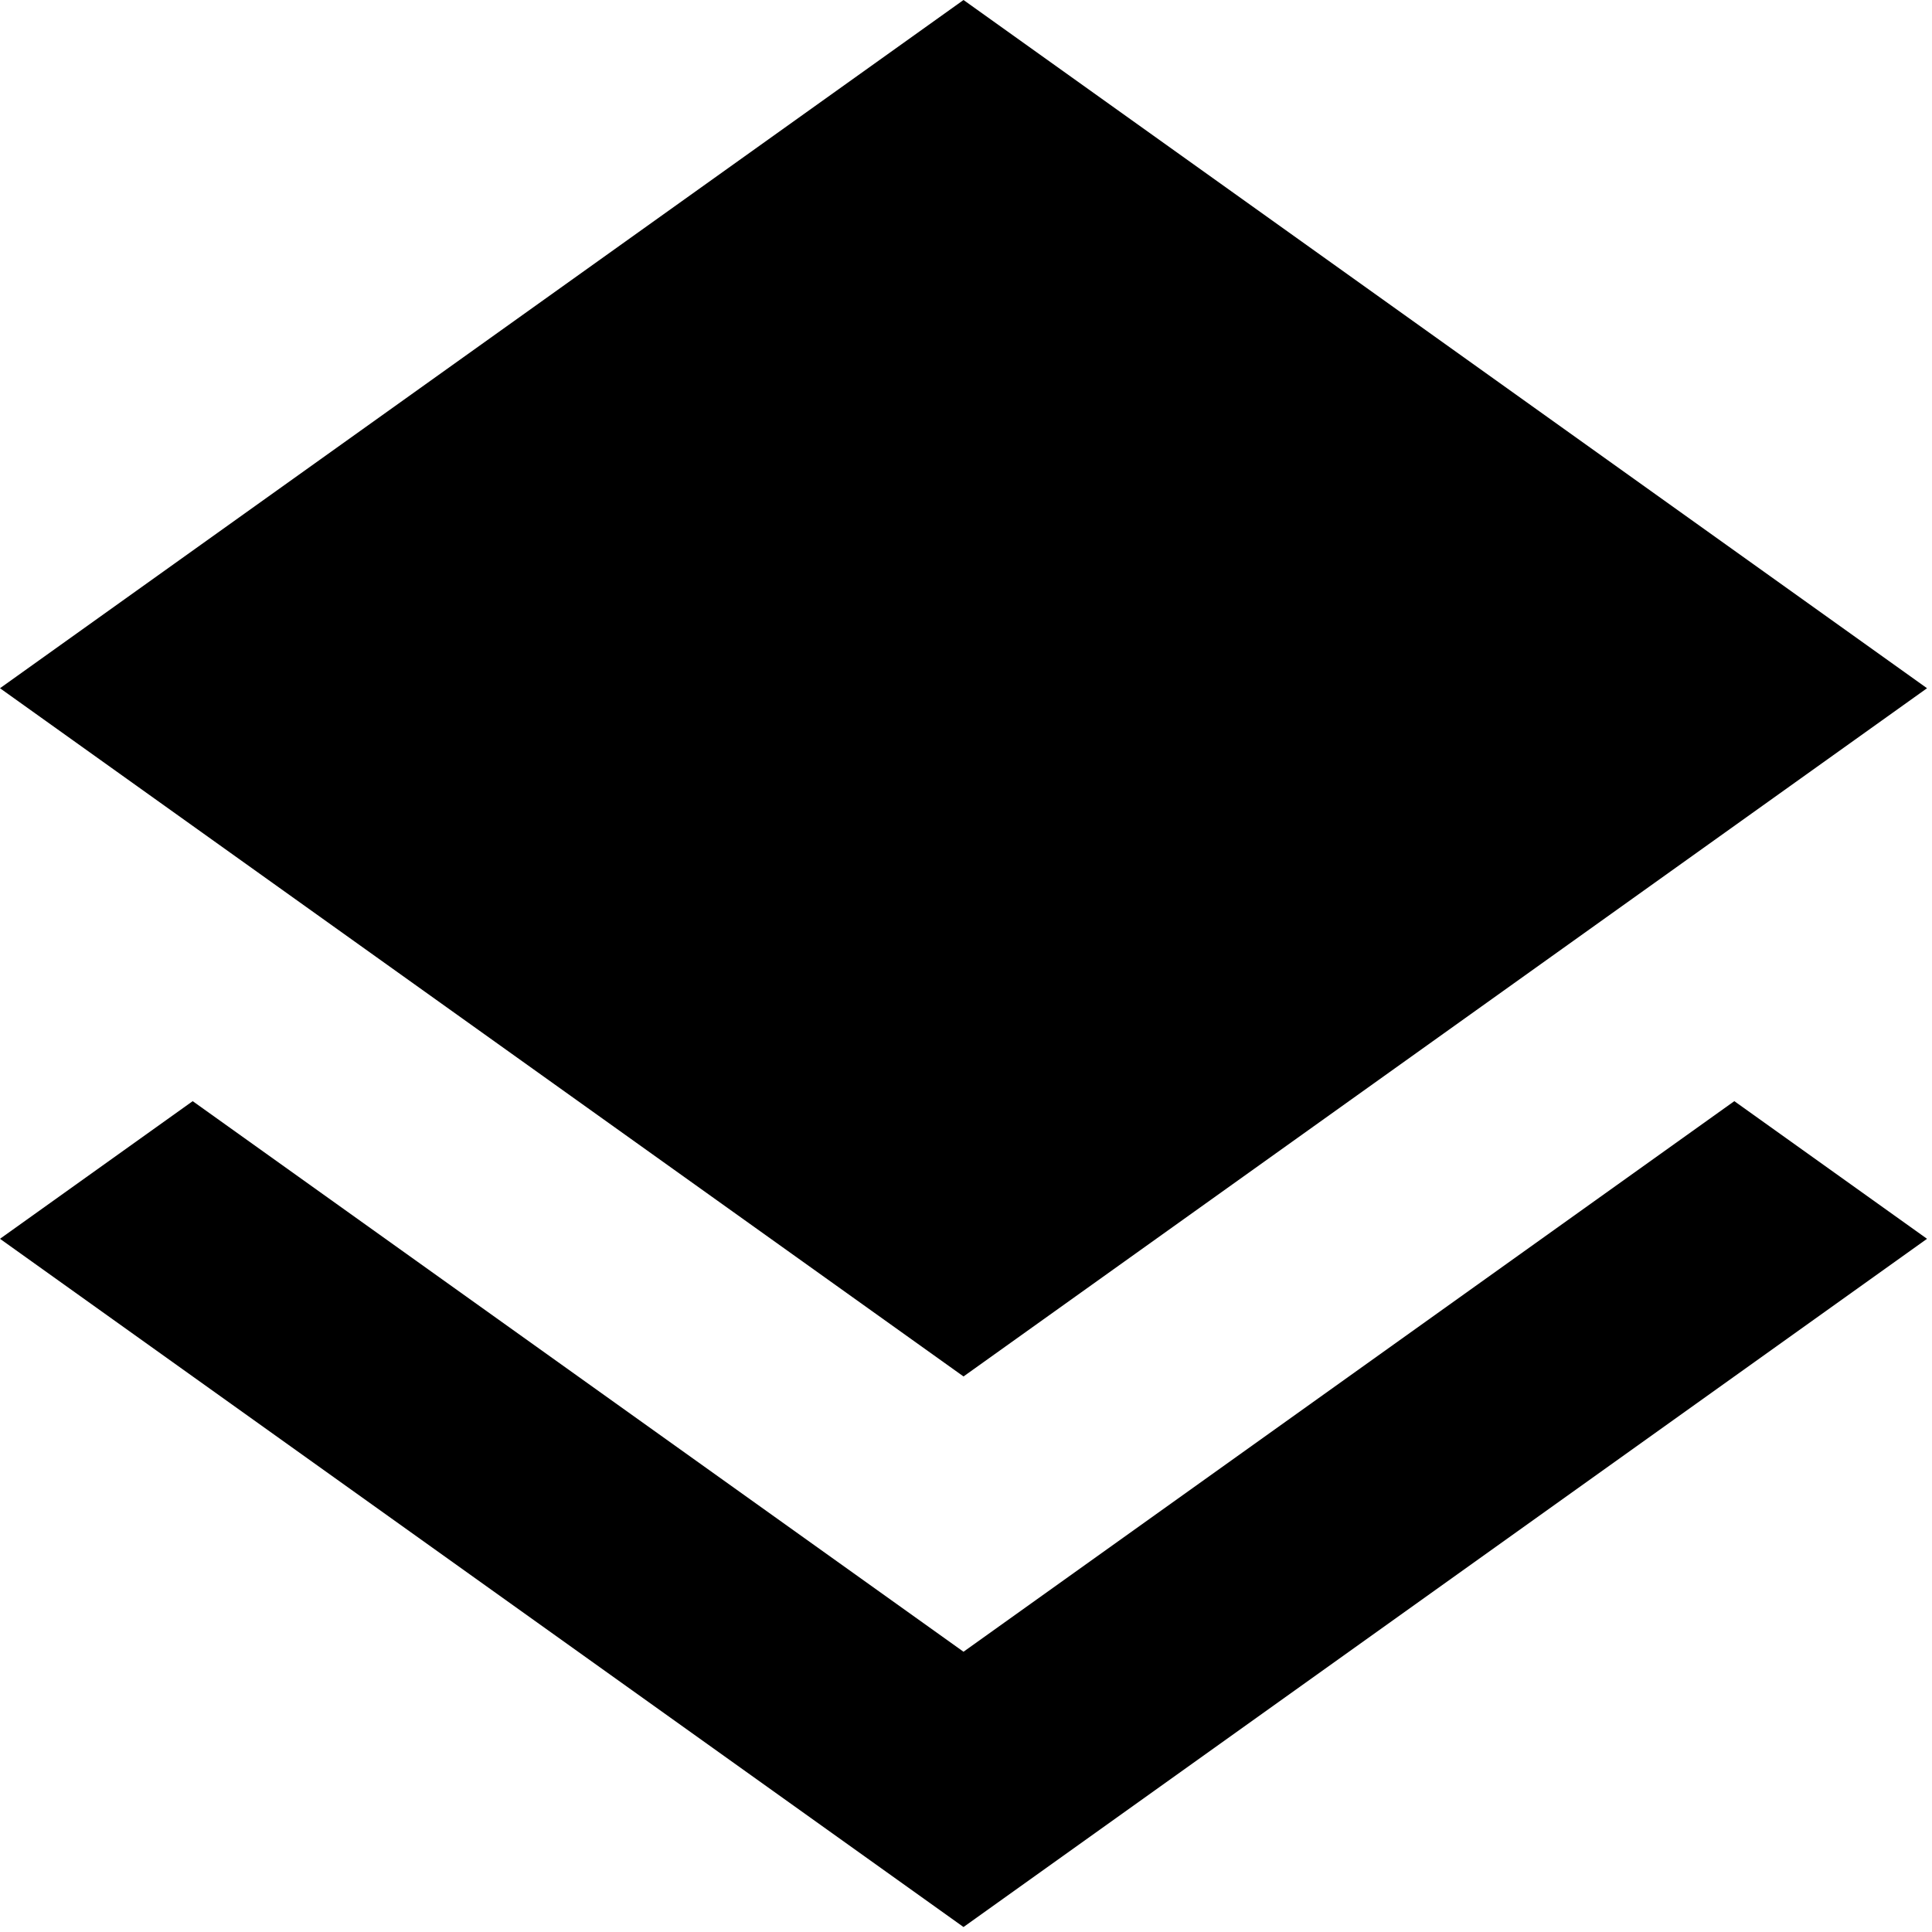 <?xml version="1.0" encoding="UTF-8" standalone="no"?><!DOCTYPE svg PUBLIC "-//W3C//DTD SVG 1.1//EN" "http://www.w3.org/Graphics/SVG/1.1/DTD/svg11.dtd"><svg width="100%" height="100%" viewBox="0 0 259 259" version="1.1" xmlns="http://www.w3.org/2000/svg" xmlns:xlink="http://www.w3.org/1999/xlink" xml:space="preserve" xmlns:serif="http://www.serif.com/" style="fill-rule:evenodd;clip-rule:evenodd;stroke-linejoin:round;stroke-miterlimit:2;"><path d="M232.5,147.619l25.833,18.452l-129.166,92.262l-129.167,-92.262l25.833,-18.452l103.334,73.81l103.333,-73.81Zm-103.333,36.905l-129.167,-92.262l129.167,-92.262l129.166,92.262l-129.166,92.262Z"/></svg>